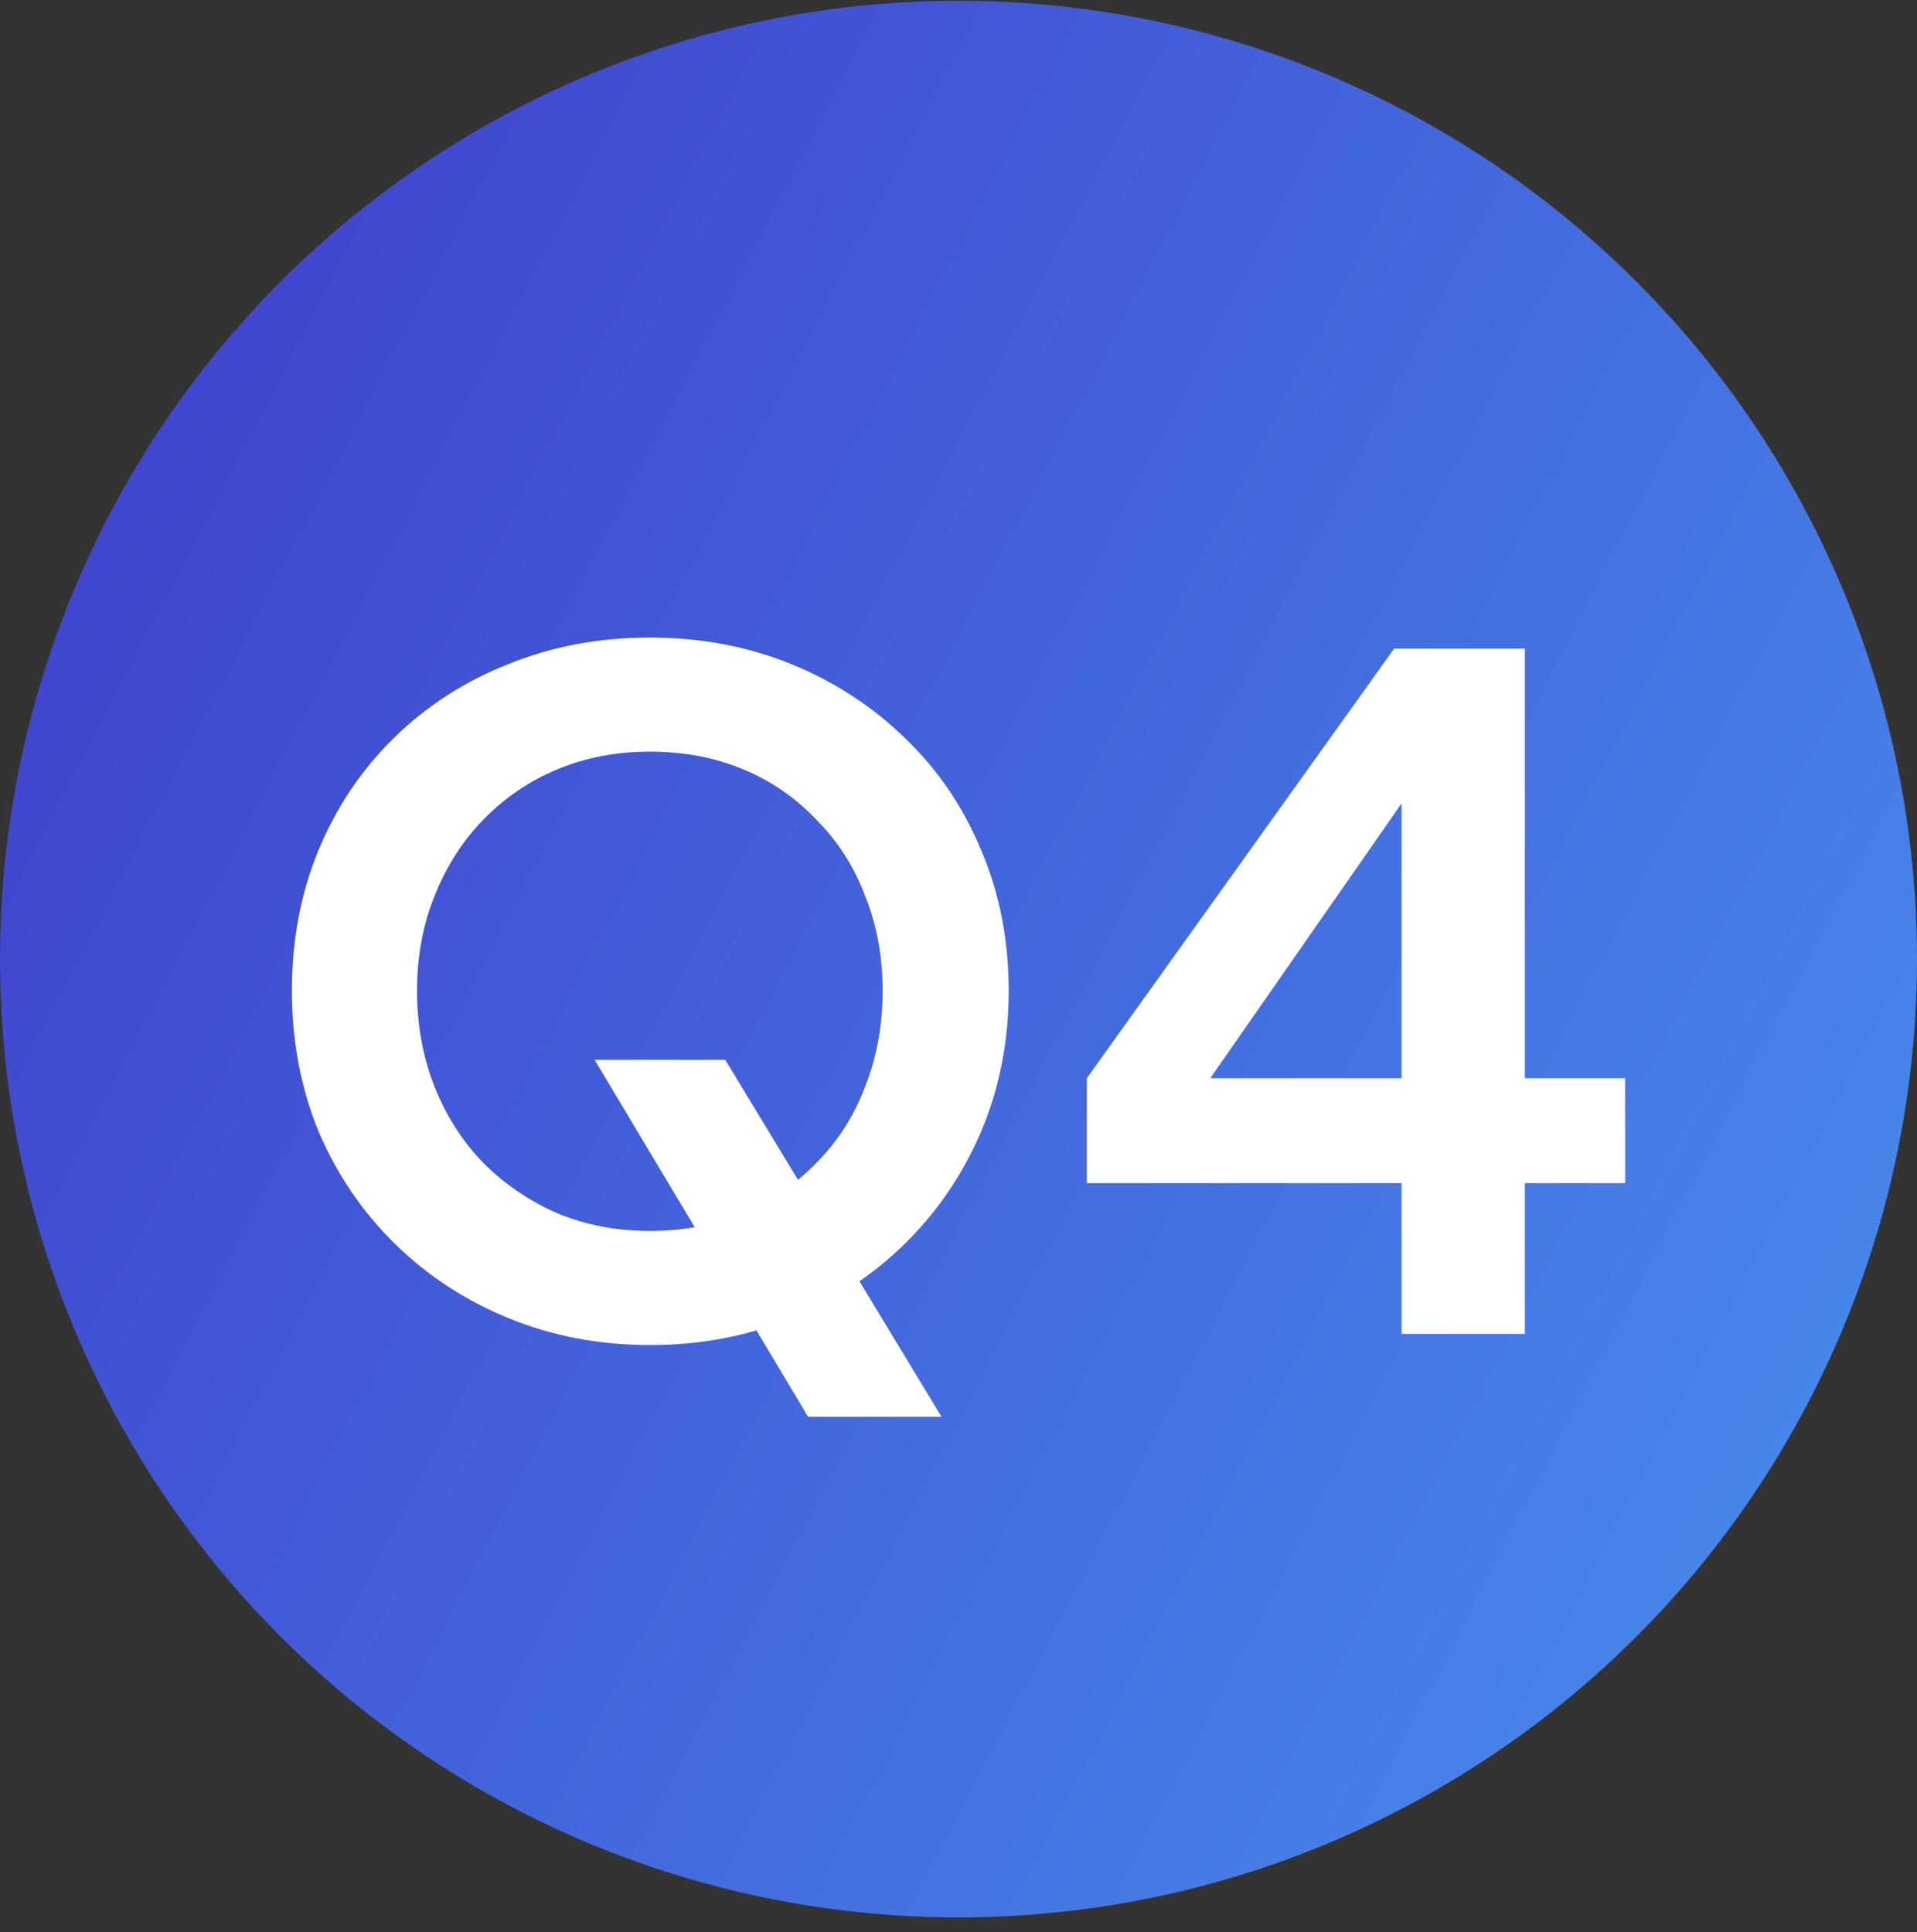 <svg width="125" height="126" viewBox="0 0 125 126" fill="none" xmlns="http://www.w3.org/2000/svg">
<rect x="0" y="0" width="125" height="126" fill="#333333" stroke="none"/>
<circle cx="62.5" cy="62.549" r="62.5" fill="url(#paint0_linear_17_2842)"/>
<path d="M42.373 87.72C39.093 87.72 36.033 87.14 33.193 85.98C30.353 84.82 27.873 83.2 25.753 81.12C23.633 79.04 21.973 76.6 20.773 73.8C19.613 70.96 19.033 67.9 19.033 64.62C19.033 61.3 19.613 58.24 20.773 55.44C21.933 52.64 23.573 50.2 25.693 48.12C27.813 46.04 30.293 44.44 33.133 43.32C35.973 42.16 39.053 41.58 42.373 41.58C45.693 41.58 48.773 42.16 51.613 43.32C54.453 44.48 56.933 46.1 59.053 48.18C61.173 50.22 62.813 52.64 63.973 55.44C65.173 58.24 65.773 61.3 65.773 64.62C65.773 67.9 65.173 70.96 63.973 73.8C62.773 76.6 61.113 79.04 58.993 81.12C56.873 83.2 54.393 84.82 51.553 85.98C48.753 87.14 45.693 87.72 42.373 87.72ZM42.373 80.28C44.573 80.28 46.593 79.9 48.433 79.14C50.273 78.34 51.873 77.24 53.233 75.84C54.633 74.44 55.693 72.78 56.413 70.86C57.173 68.94 57.553 66.86 57.553 64.62C57.553 62.38 57.173 60.32 56.413 58.44C55.693 56.52 54.633 54.86 53.233 53.46C51.873 52.02 50.273 50.92 48.433 50.16C46.593 49.4 44.573 49.02 42.373 49.02C40.213 49.02 38.213 49.4 36.373 50.16C34.533 50.92 32.913 52.02 31.513 53.46C30.153 54.86 29.093 56.52 28.333 58.44C27.573 60.32 27.193 62.38 27.193 64.62C27.193 66.86 27.573 68.94 28.333 70.86C29.093 72.78 30.153 74.44 31.513 75.84C32.913 77.24 34.533 78.34 36.373 79.14C38.213 79.9 40.213 80.28 42.373 80.28ZM52.693 92.4L38.773 69.12H47.293L61.393 92.4H52.693ZM91.389 87V77.16H70.869V70.32L90.909 42.3H99.429V70.32H105.969V77.16H99.429V87H91.389ZM76.869 73.26L75.429 70.32H91.389V48.72L93.489 49.38L76.869 73.26Z" fill="white"/>
<defs>
<linearGradient id="paint0_linear_17_2842" x1="-20" y1="23.799" x2="143.75" y2="108.799" gradientUnits="userSpaceOnUse">
<stop stop-color="#3F37C9"/>
<stop offset="1" stop-color="#4895EF"/>
<stop offset="1" stop-color="#4895EF"/>
</linearGradient>
</defs>
</svg>
